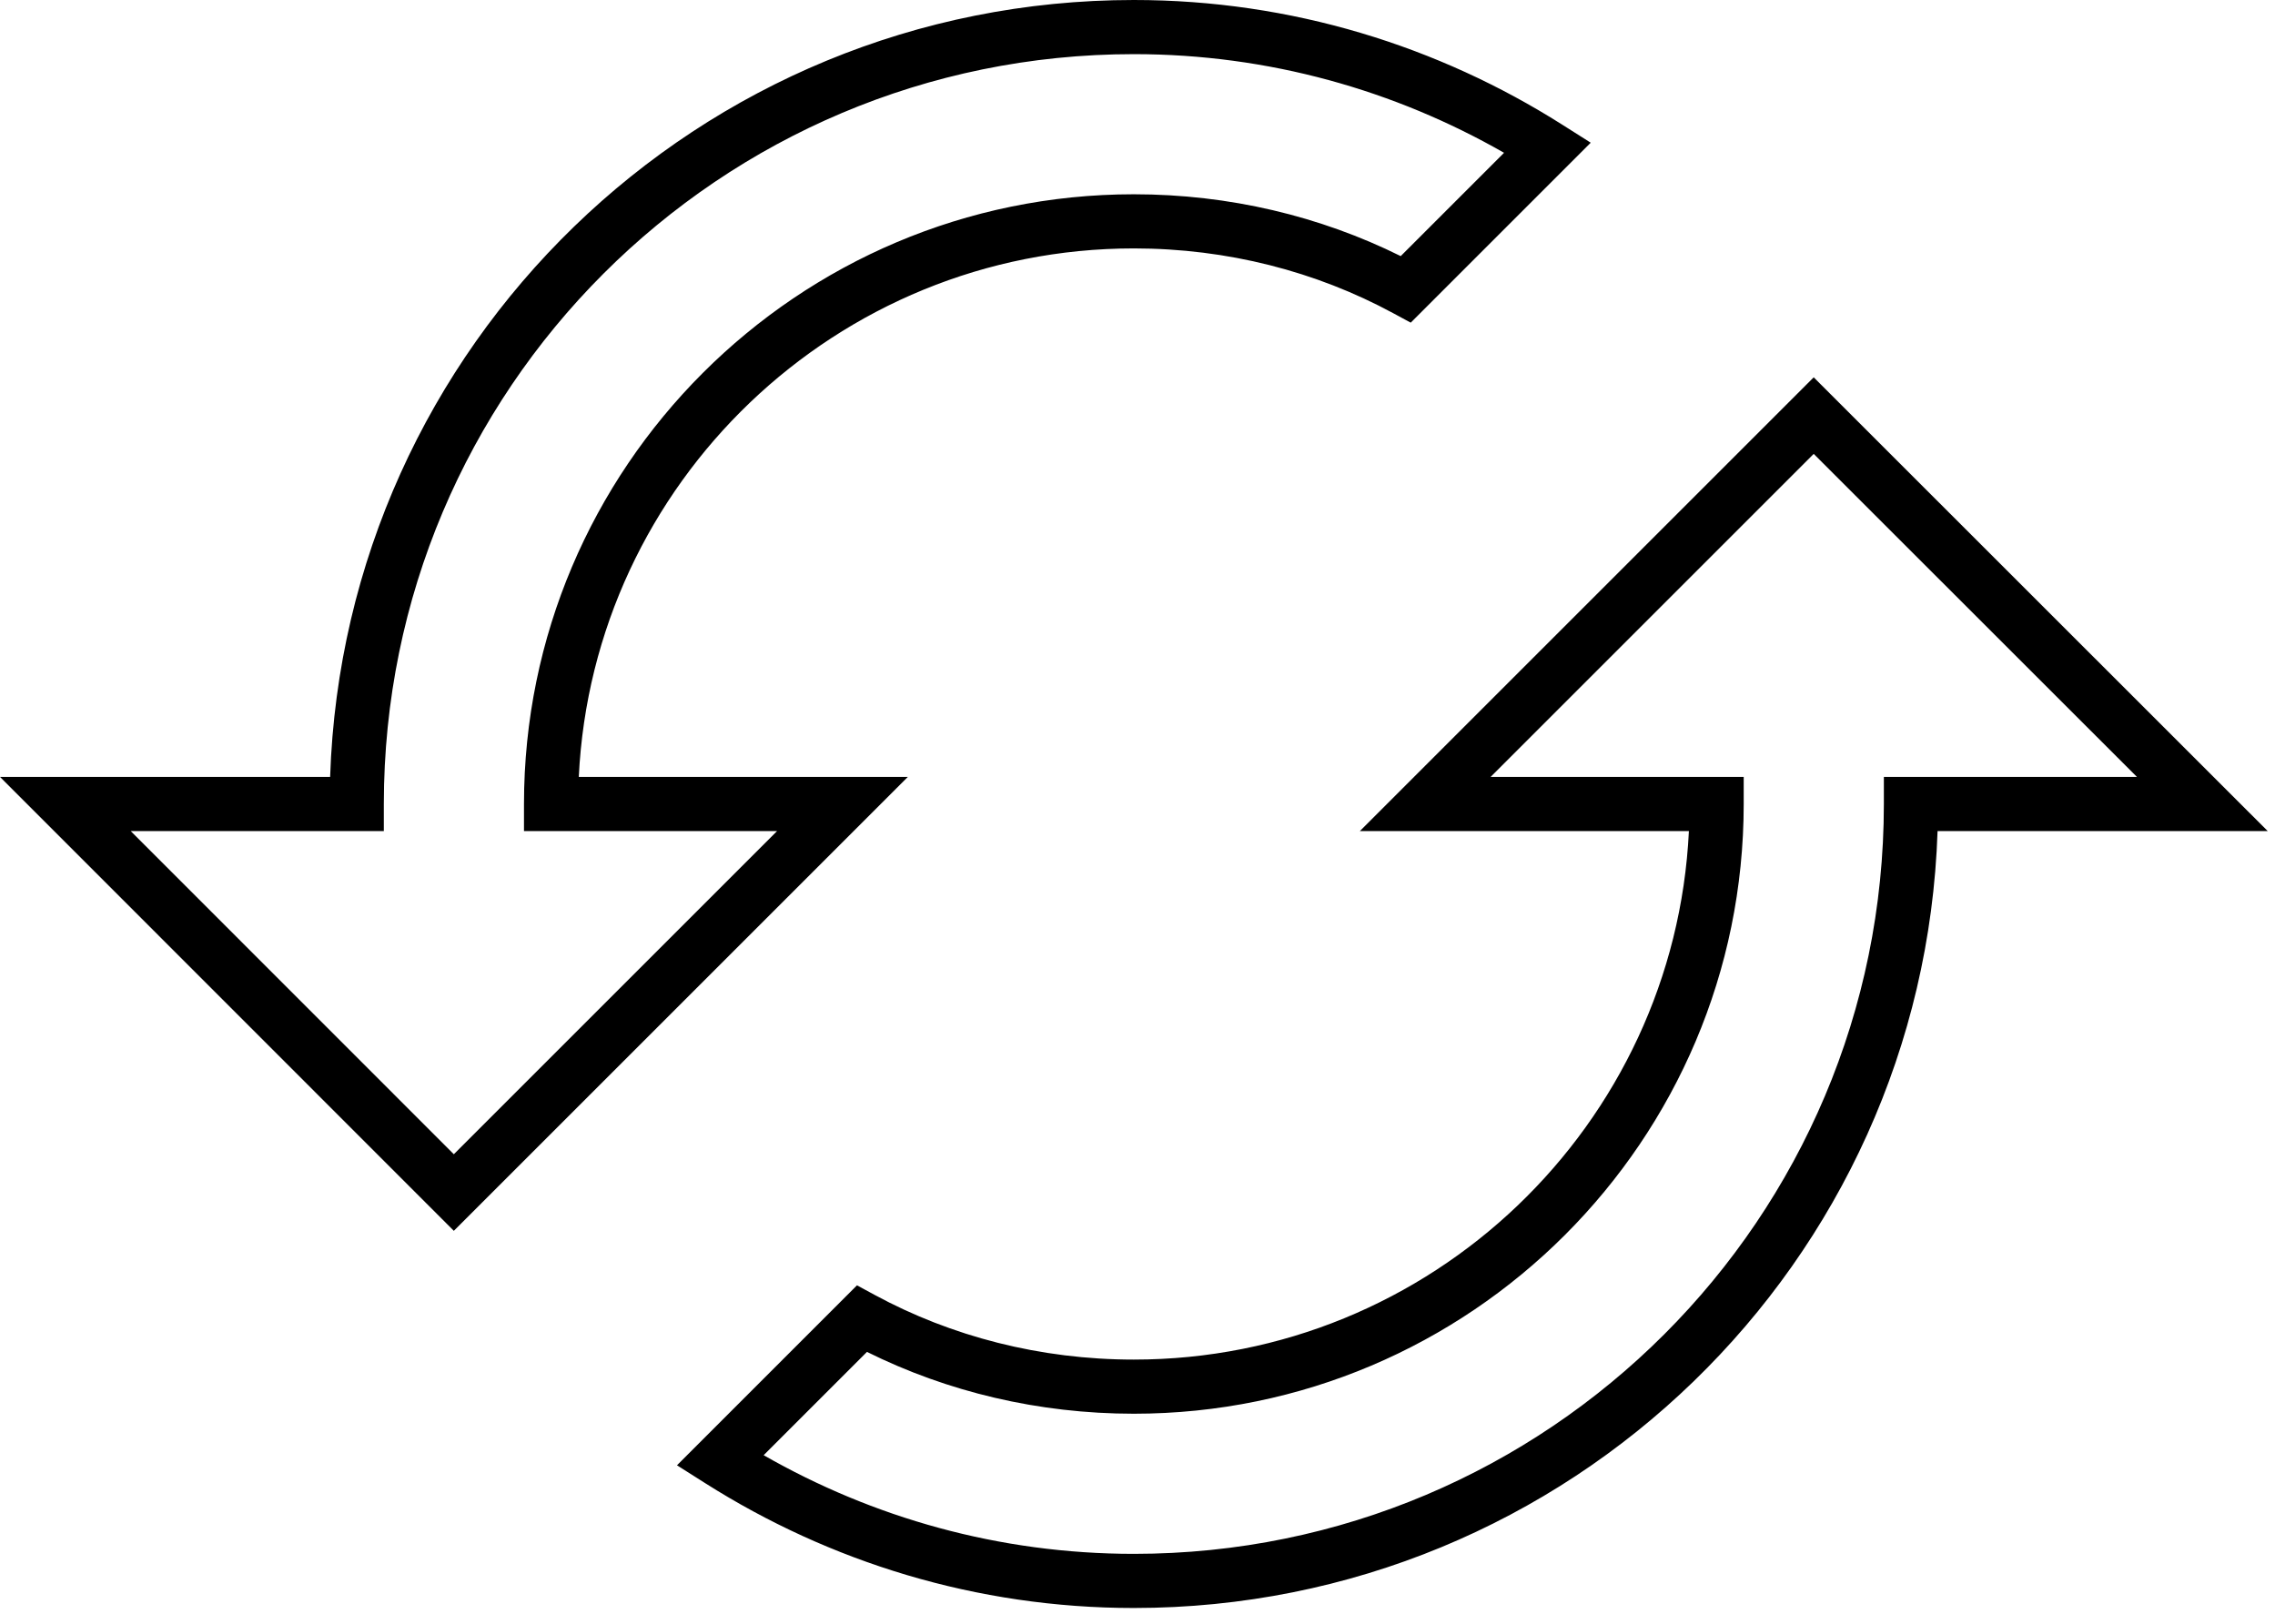 <!-- Generated by IcoMoon.io -->
<svg version="1.1" xmlns="http://www.w3.org/2000/svg" width="1434" height="1024" viewBox="0 0 1434 1024">
<g id="icomoon-ignore">
</g>
<path fill="#000" d="M714.697 34.133c-261.225 0-472.758 211.533-472.758 472.758v17.067h-159.548l203.676 203.756 203.756-203.756h-159.537v-17.067c0-212.052 172.36-384.411 384.412-384.411 60.15 0 117.528 13.833 168.216 38.984l65.129-65.13c-68.717-39.334-148.3-62.202-233.345-62.202zM208.087 489.825c8.991-272.166 232.246-489.825 506.61-489.825 99.505 0 192.036 29.194 269.97 78.562l18.009 11.409-113.45 113.454-11.191-6.050c-48.394-26.164-104.296-40.762-163.337-40.762-187.481 0-340.944 147.91-349.869 333.211h207.396l-286.162 286.167-286.053-286.167h208.078zM1143.232 237.893l286.178 286.065h-208.104c-8.991 272.166-232.245 489.827-506.609 489.827-99.505 0-192.036-29.195-269.967-78.561l-18.011-11.41 113.459-113.461 11.193 6.062c48.285 26.155 104.275 40.755 163.326 40.755 187.481 0 340.944-147.911 349.869-333.212h-207.401l286.067-286.065zM1143.237 286.162l-203.664 203.662h159.537v17.067c0 212.052-172.36 384.412-384.412 384.412-60.136 0-117.594-13.824-168.22-38.978l-65.124 65.124c68.717 39.333 148.3 62.202 233.345 62.202 261.225 0 472.758-211.536 472.758-472.76v-17.067h159.526l-203.744-203.662z"></path>
</svg>
